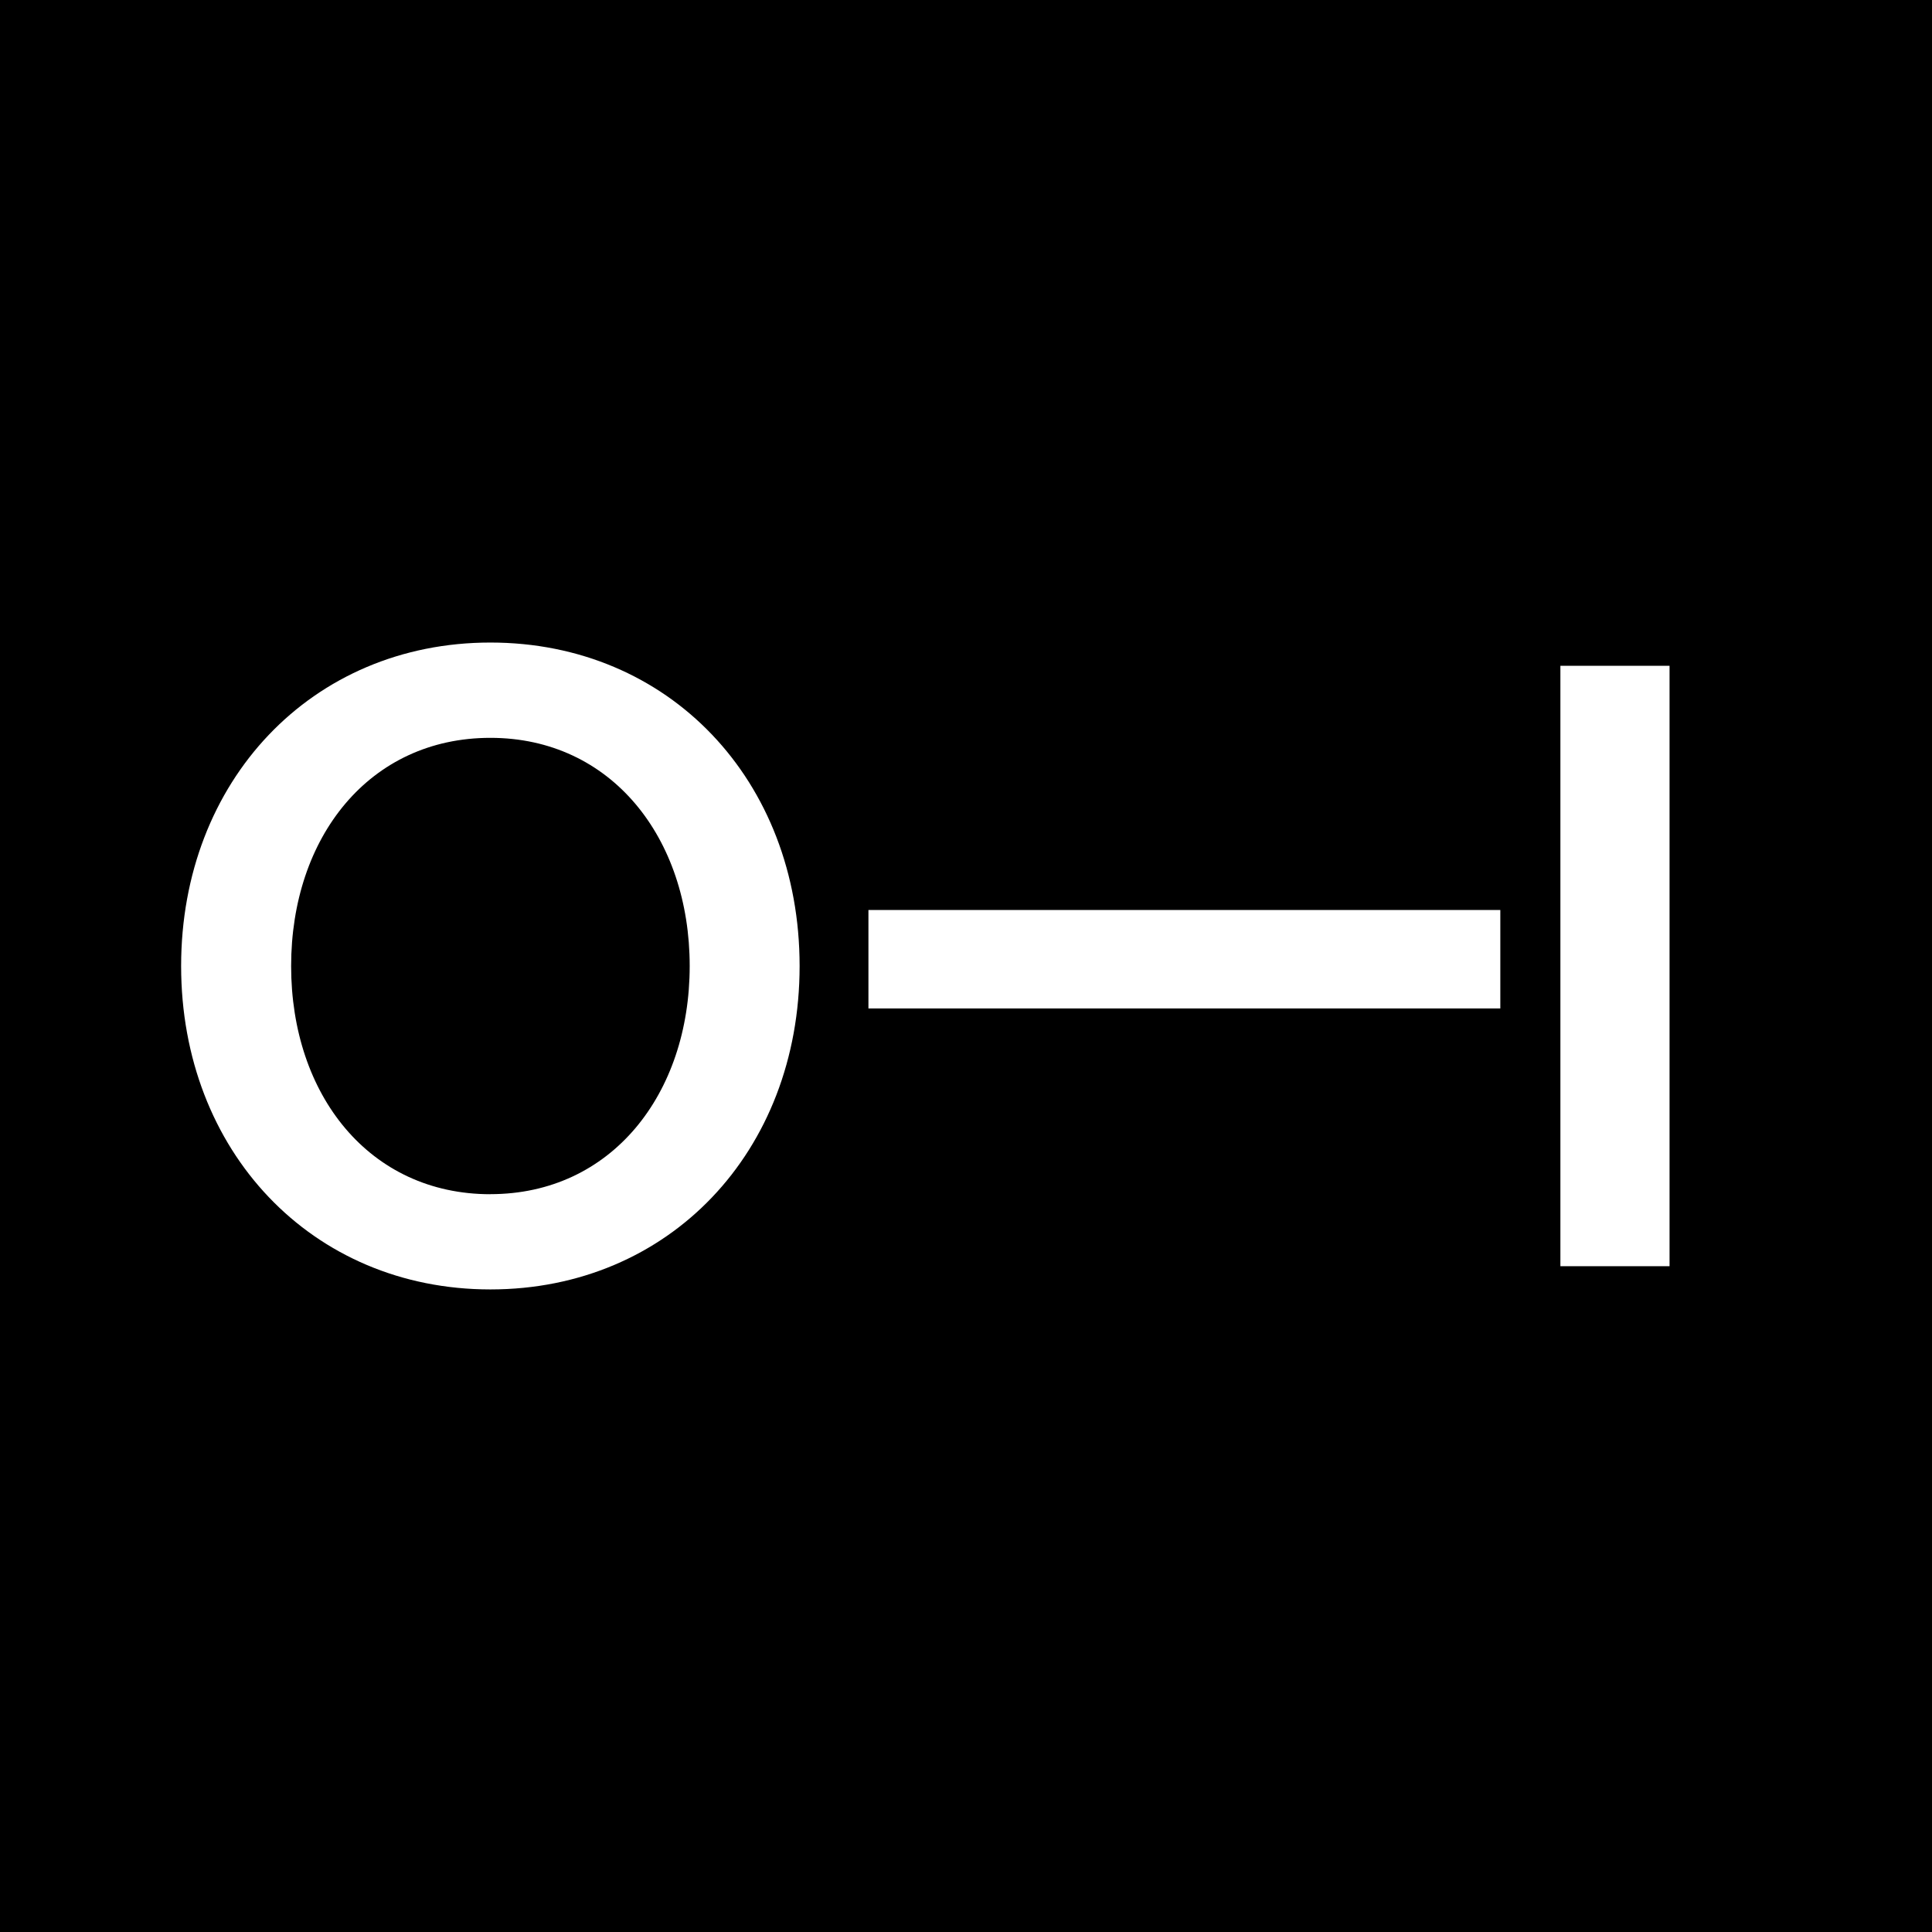 <svg xmlns="http://www.w3.org/2000/svg" width="64" height="64" fill="none"><path fill="#000" d="M0 0h64v64H0z"/><path fill="#fff" d="M16.244 21.285C10.322 21.285 6 25.875 6 32s4.322 10.714 10.244 10.714c5.921 0 10.244-4.562 10.244-10.714 0-6.153-4.325-10.715-10.244-10.715Zm0 18.275c-4.008 0-6.6-3.29-6.6-7.558 0-4.27 2.592-7.56 6.6-7.56 4.008 0 6.603 3.314 6.603 7.558 0 4.243-2.593 7.558-6.603 7.558v.002Zm35.446 2.385h3.616v-19.89H51.69v19.89Zm-22.922-8.538H49.7v-3.263H28.768v3.263Z"/></svg>